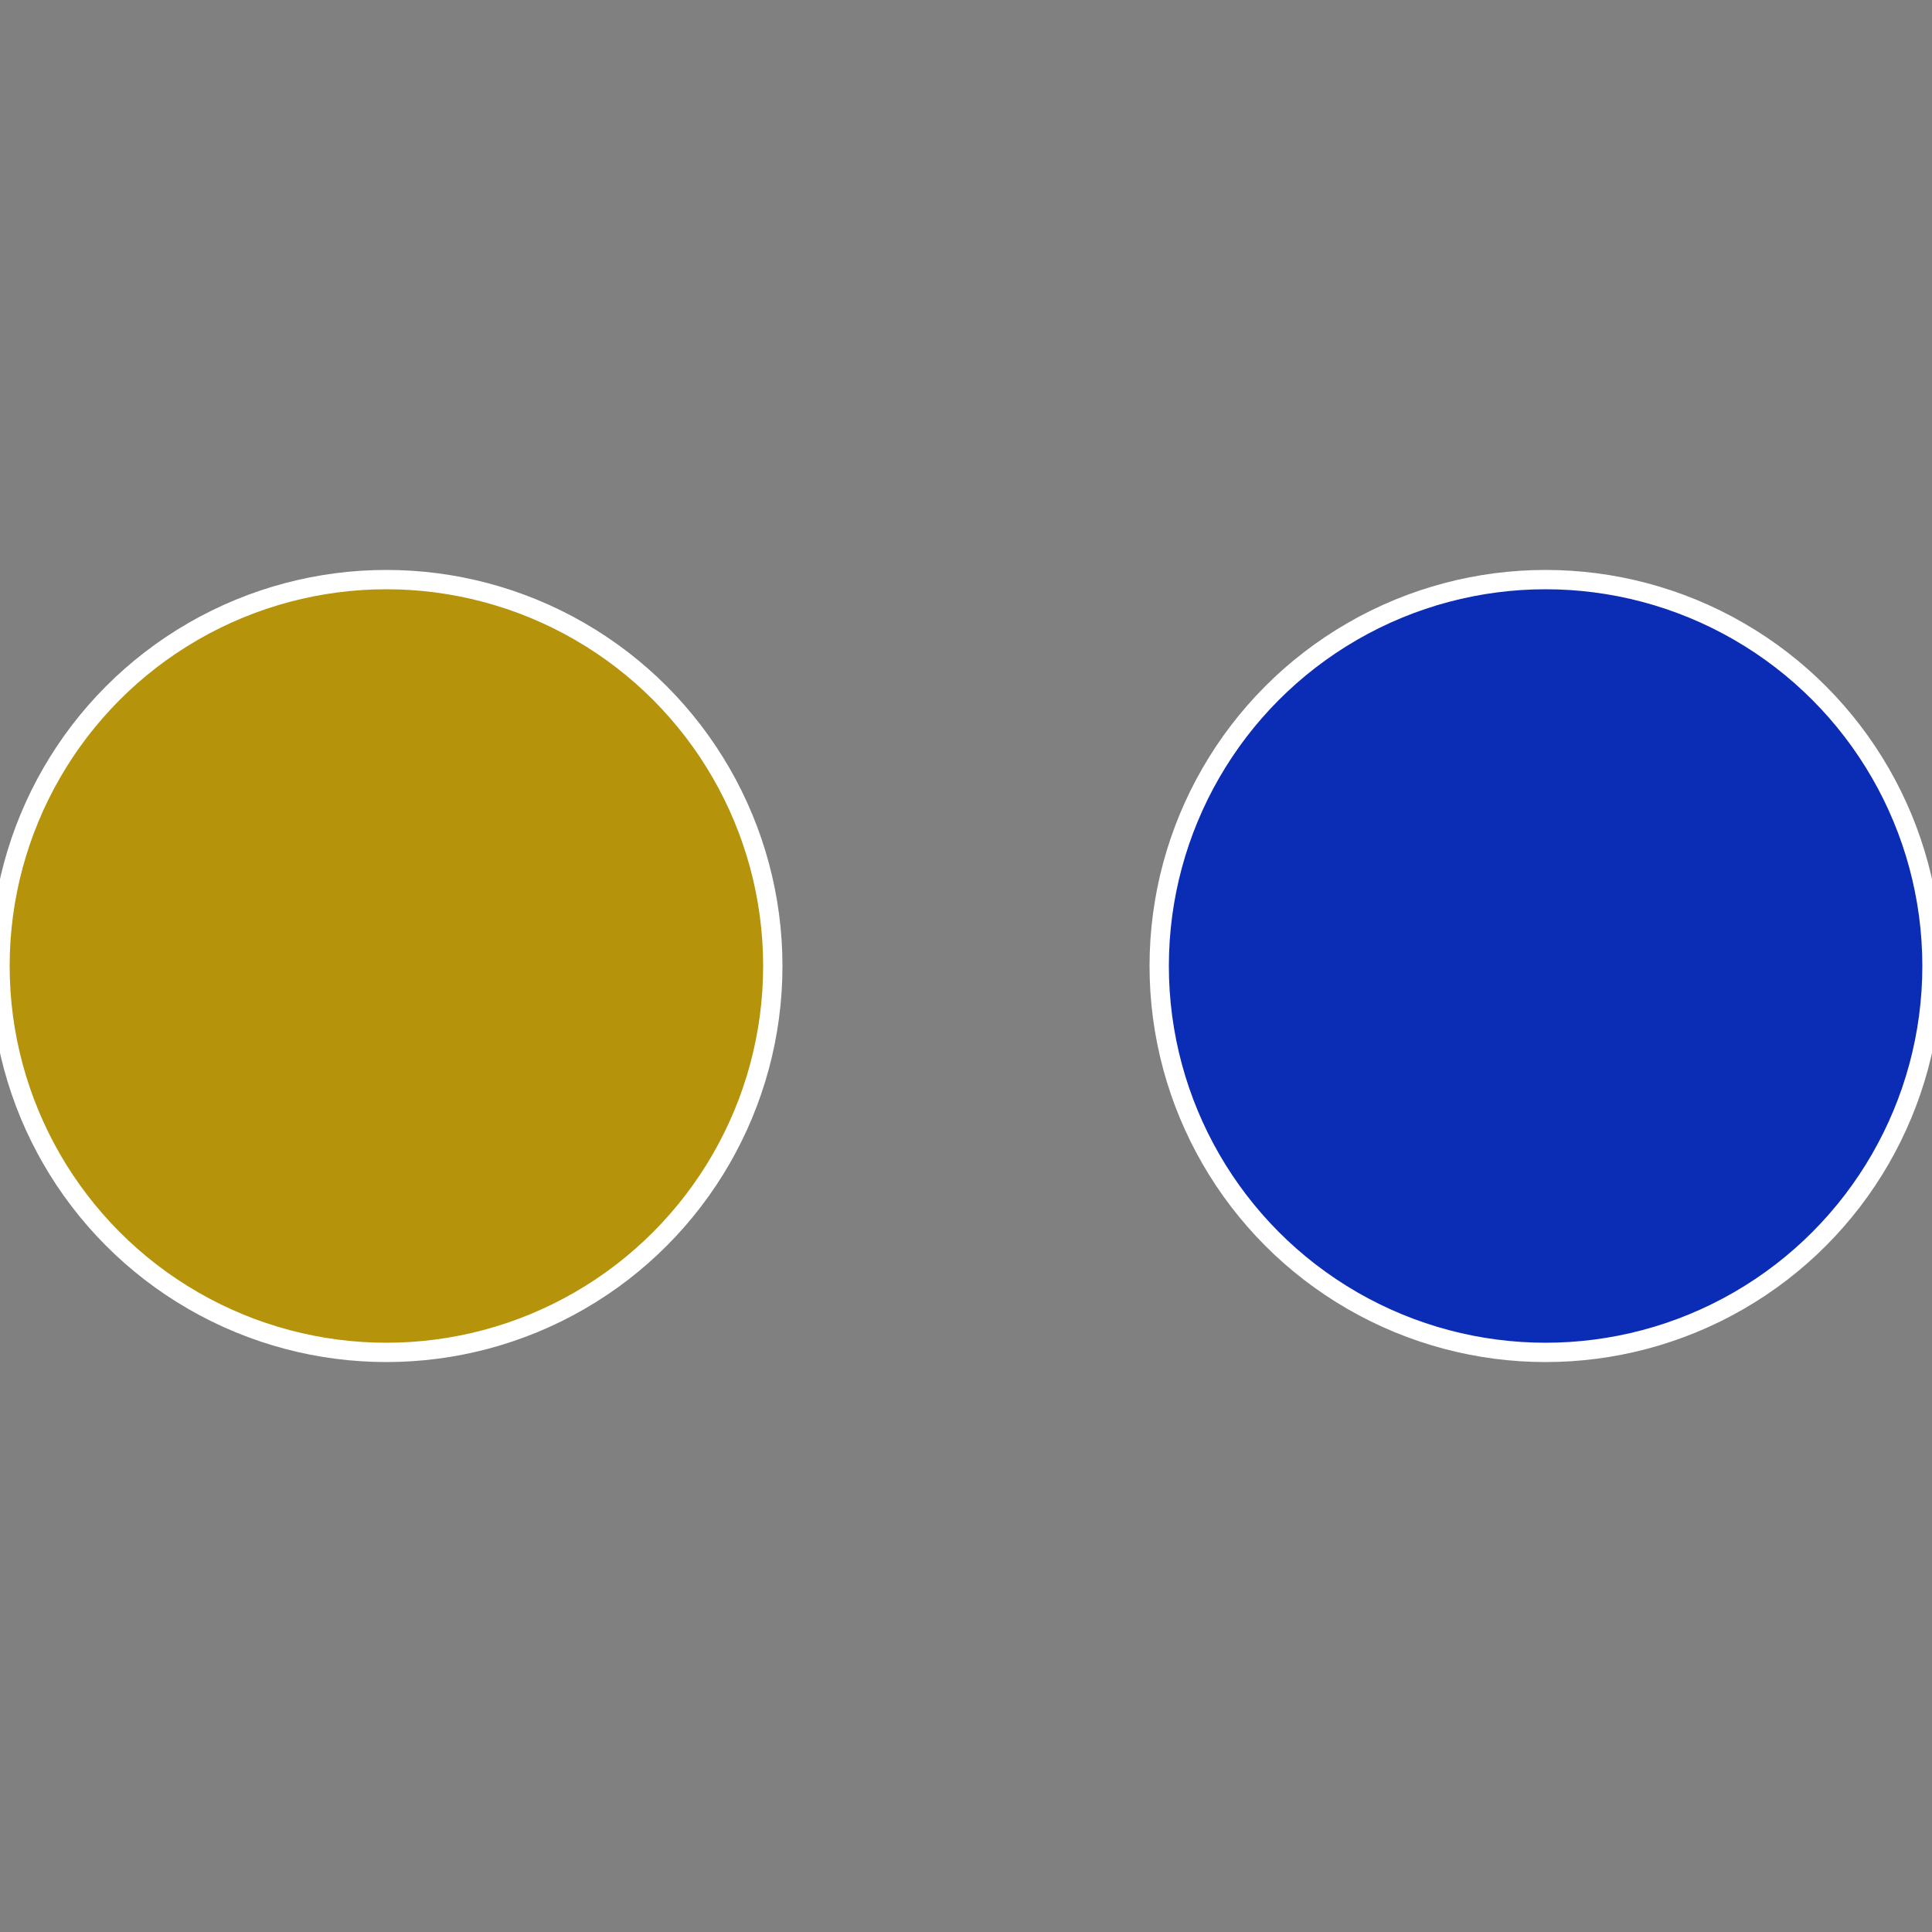 <?xml version="1.0" standalone="no"?>
<svg width="500" height="500" viewBox="-1 -1 2 2" xmlns="http://www.w3.org/2000/svg">
 
                <rect x="-1" y="-1" width="2" height="2" fill="#808080" stroke="none"/>
 
                <circle cx="0.6" cy="0" r="0.4" fill="#0b2db5" stroke="#fff" stroke-width="1%" />
             
                <circle cx="-0.6" cy="7.3478807948841E-17" r="0.4" fill="#b5930b" stroke="#fff" stroke-width="1%" />
            </svg>
